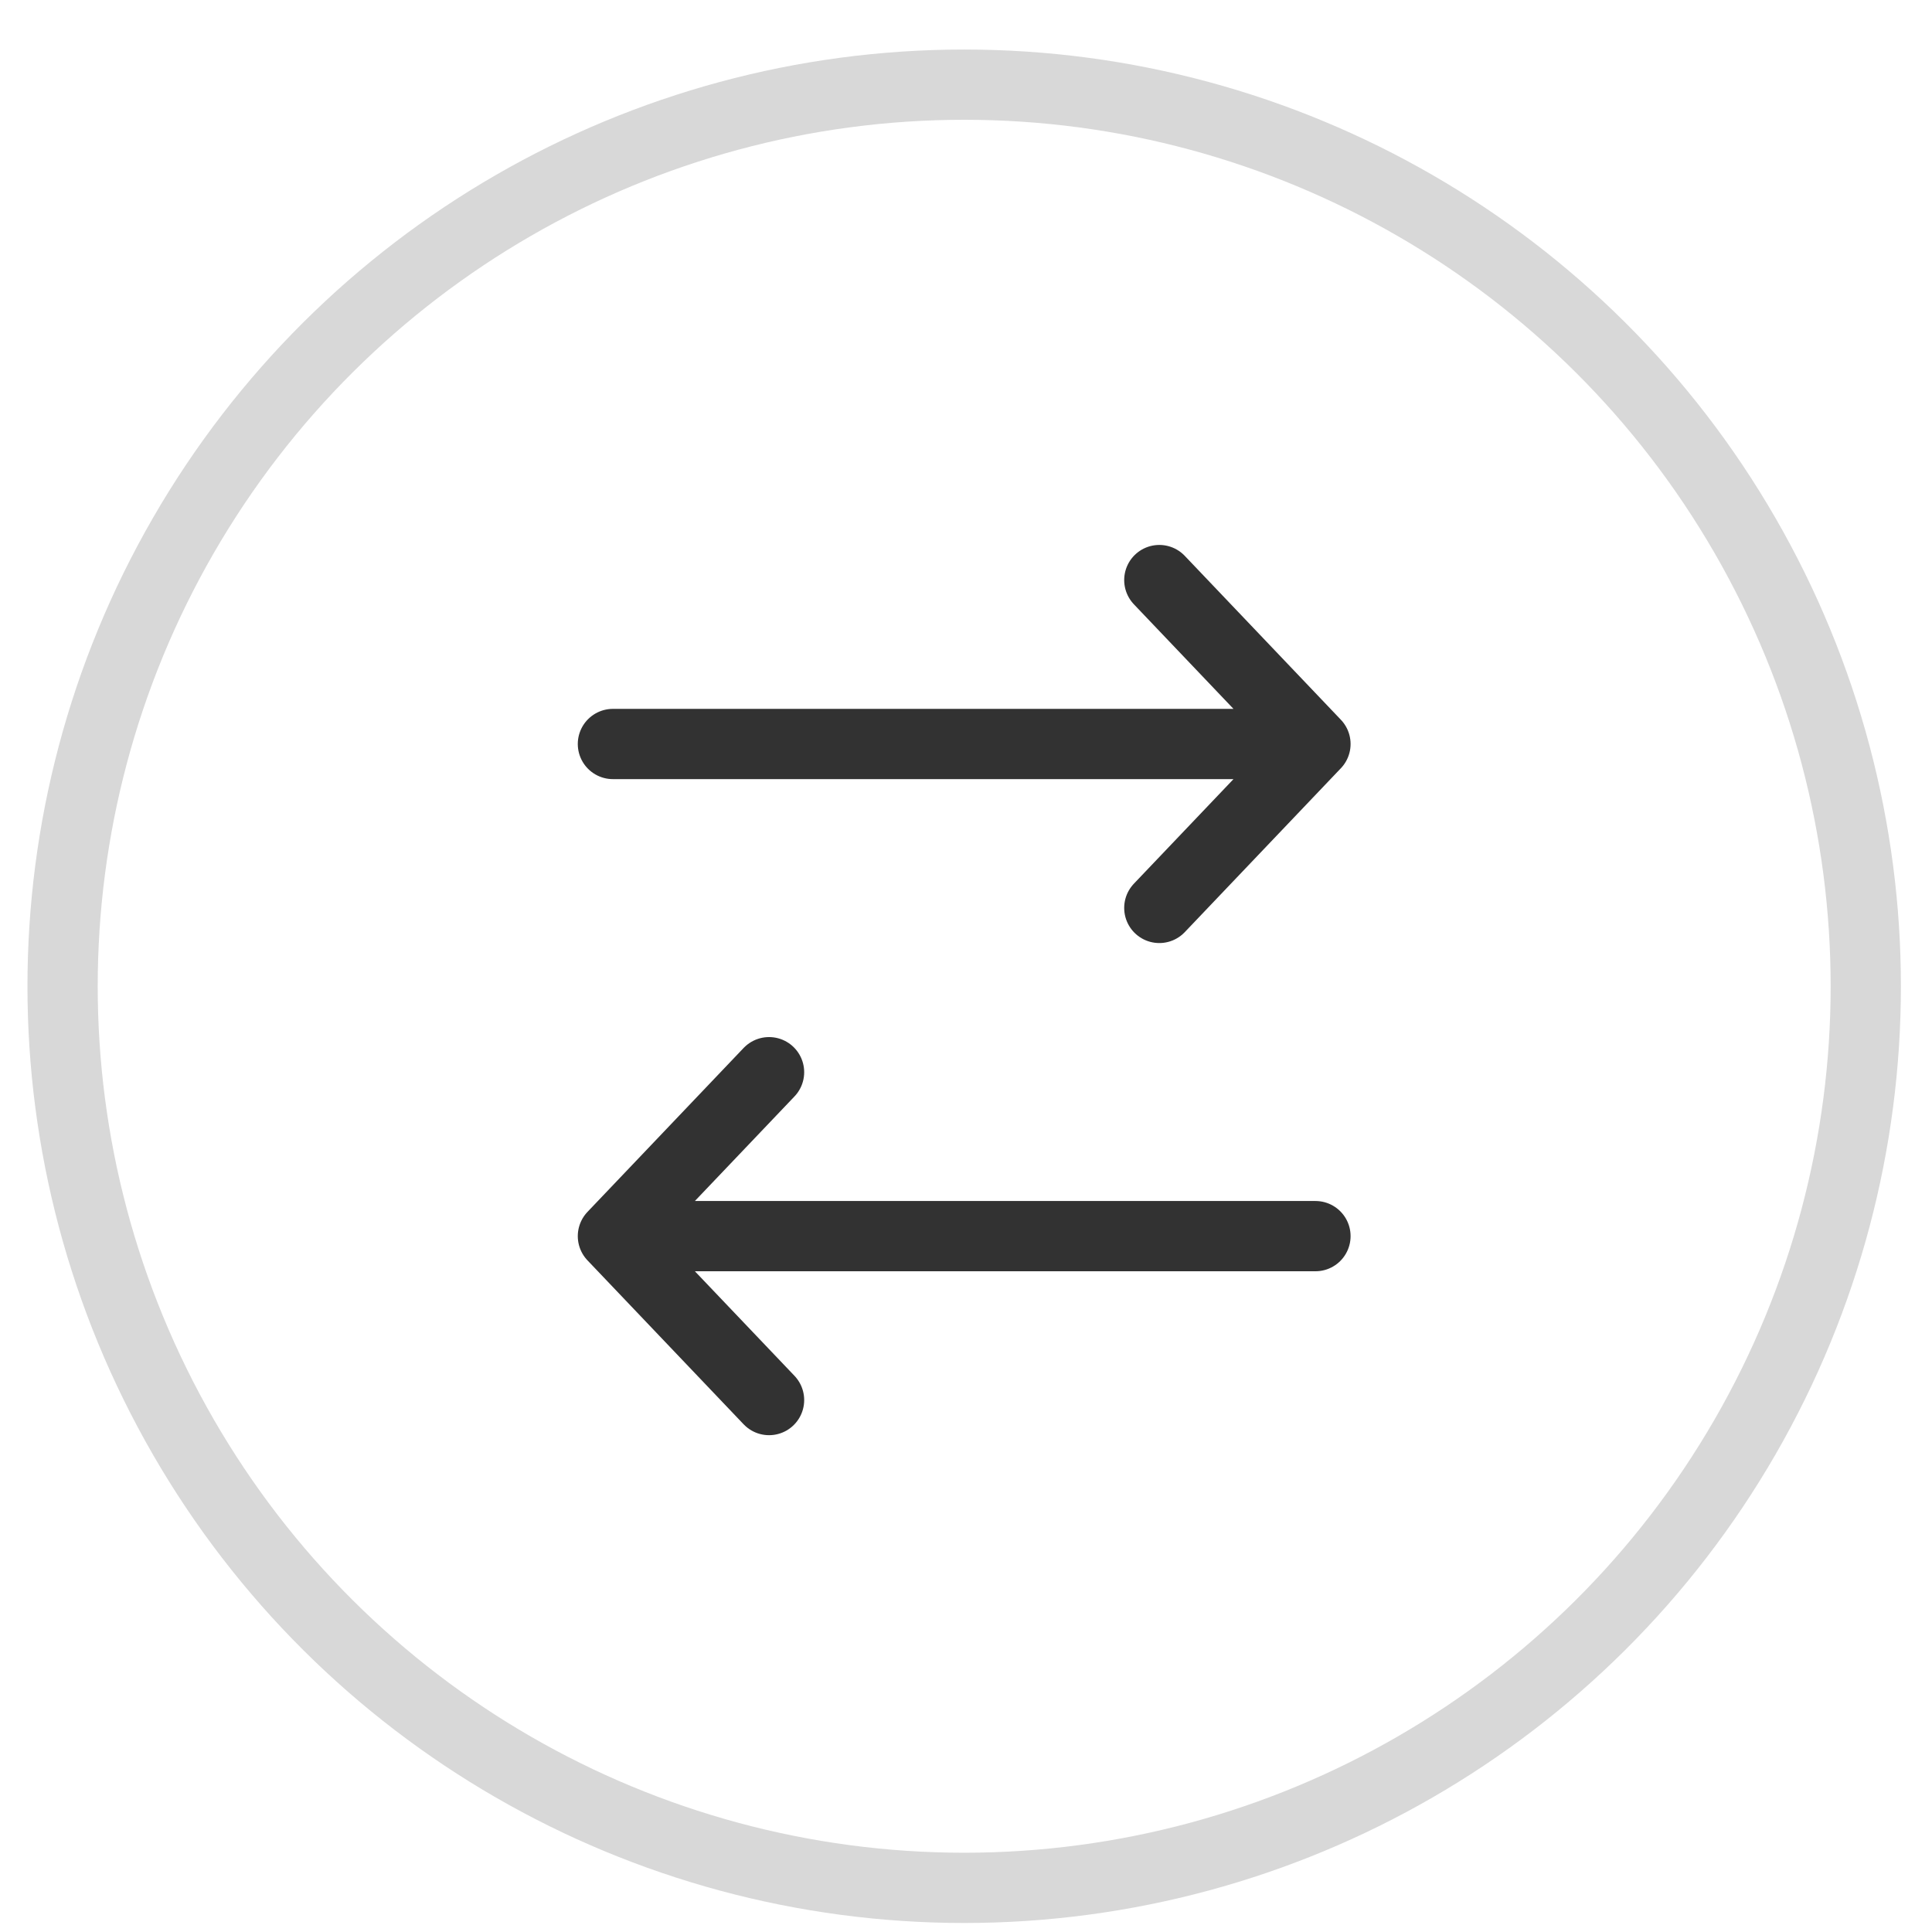 <svg width="33" height="33" viewBox="0 0 33 33" fill="none" xmlns="http://www.w3.org/2000/svg">
<circle cx="16.469" cy="16.846" r="15.4" transform="rotate(90 16.469 16.846)" stroke="#D8D8D8" stroke-width="1.2"/>
<path d="M22.469 12.708L19.802 9.908M22.469 12.708L10.469 12.708L22.469 12.708ZM22.469 12.708L19.802 15.508L22.469 12.708Z" stroke="#323232" stroke-width="1.2" stroke-linecap="round" stroke-linejoin="round"/>
<path d="M10.469 21.114L13.136 18.314M10.469 21.114L22.469 21.114L10.469 21.114ZM10.469 21.114L13.136 23.914L10.469 21.114Z" stroke="#323232" stroke-width="1.2" stroke-linecap="round" stroke-linejoin="round"/>
</svg>
